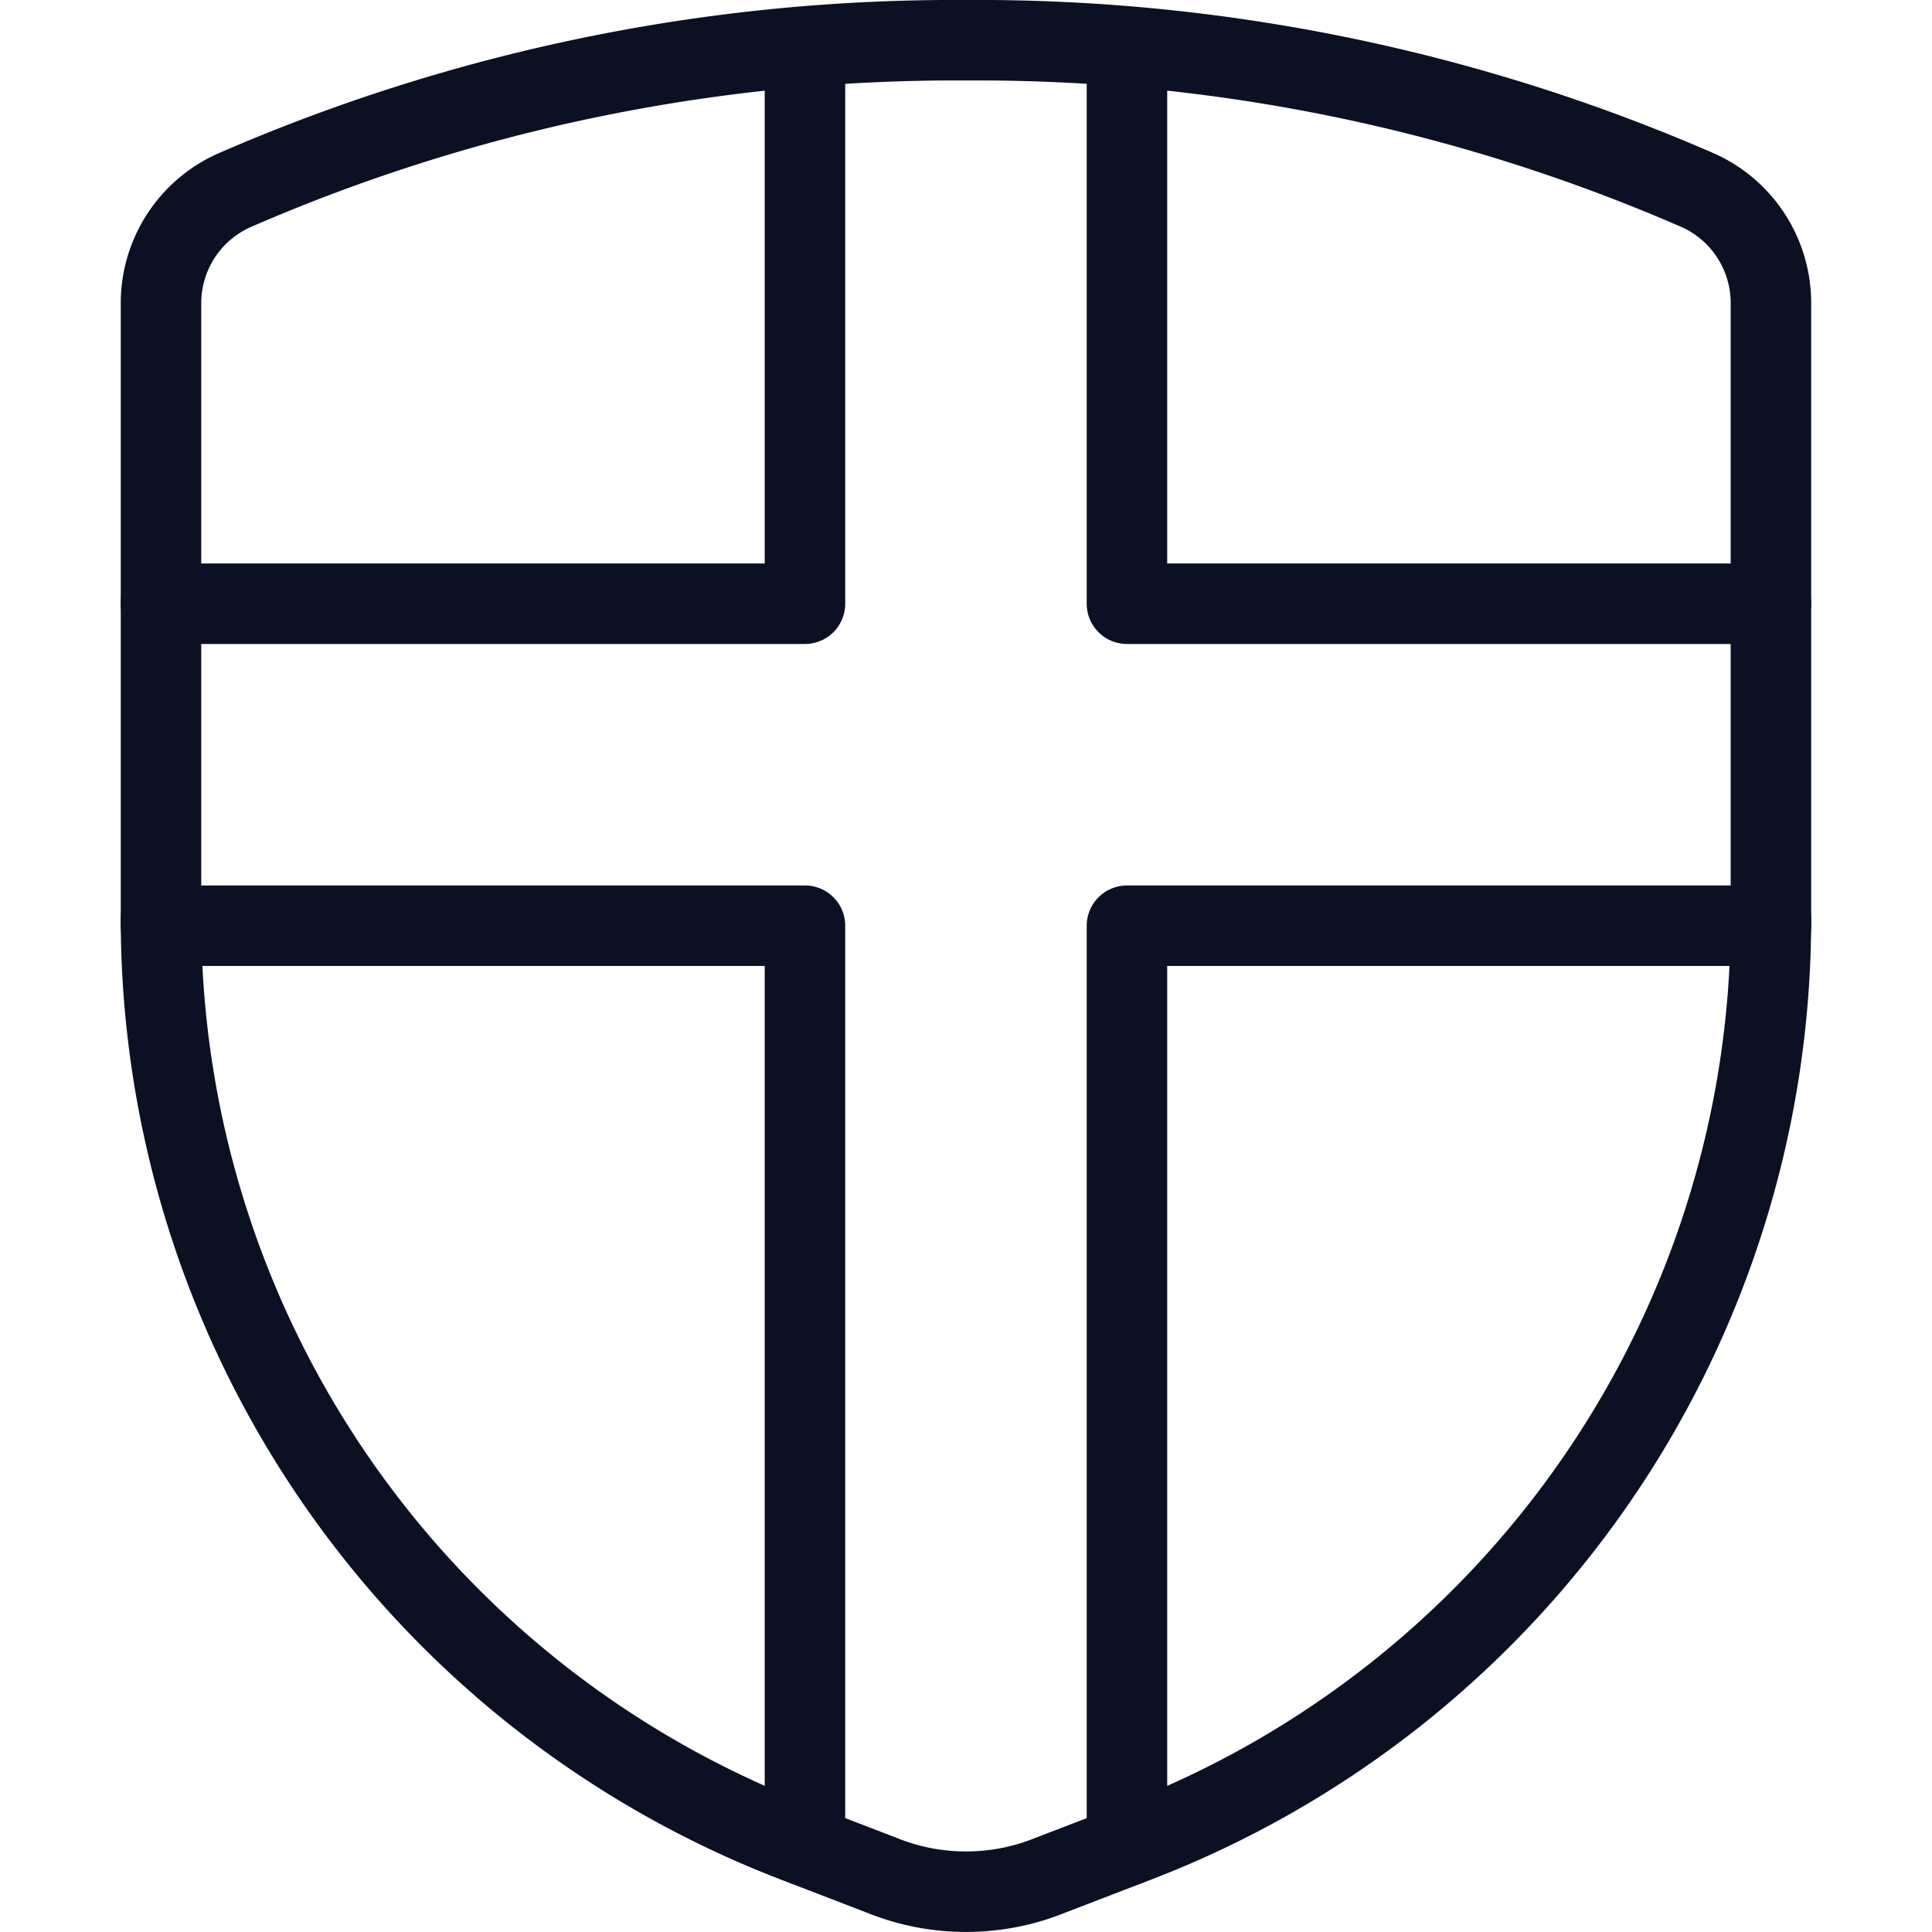 <svg viewBox="0 0 200 200" height="200" width="200" xmlns="http://www.w3.org/2000/svg"><g transform="matrix(8.333,0,0,8.333,0,0)"><path d="M22 7.5L14 7.5 14 0.587" fill="none" stroke="#0B1123" stroke-linecap="round" stroke-linejoin="round"></path><path d="M14,22.928V11.5h8c0-.029,0-.059,0-.088" fill="none" stroke="#0B1123" stroke-linecap="round" stroke-linejoin="round"></path><path d="M2,11.412c0,.029,0,.059,0,.088h8V22.928" fill="none" stroke="#0B1123" stroke-linecap="round" stroke-linejoin="round"></path><path d="M10 0.587L10 7.5 2 7.5" fill="none" stroke="#0B1123" stroke-linecap="round" stroke-linejoin="round"></path><path d="M21.105,2.369A22.4,22.4,0,0,0,12,.5,22.4,22.4,0,0,0,2.9,2.369,1.535,1.535,0,0,0,2,3.774v7.639A12.287,12.287,0,0,0,9.877,22.882l1.074.413a2.786,2.786,0,0,0,2.1,0l1.074-.413A12.287,12.287,0,0,0,22,11.413V3.774A1.535,1.535,0,0,0,21.105,2.369Z" fill="none" stroke="#0B1123" stroke-linecap="round" stroke-linejoin="round"></path></g></svg>